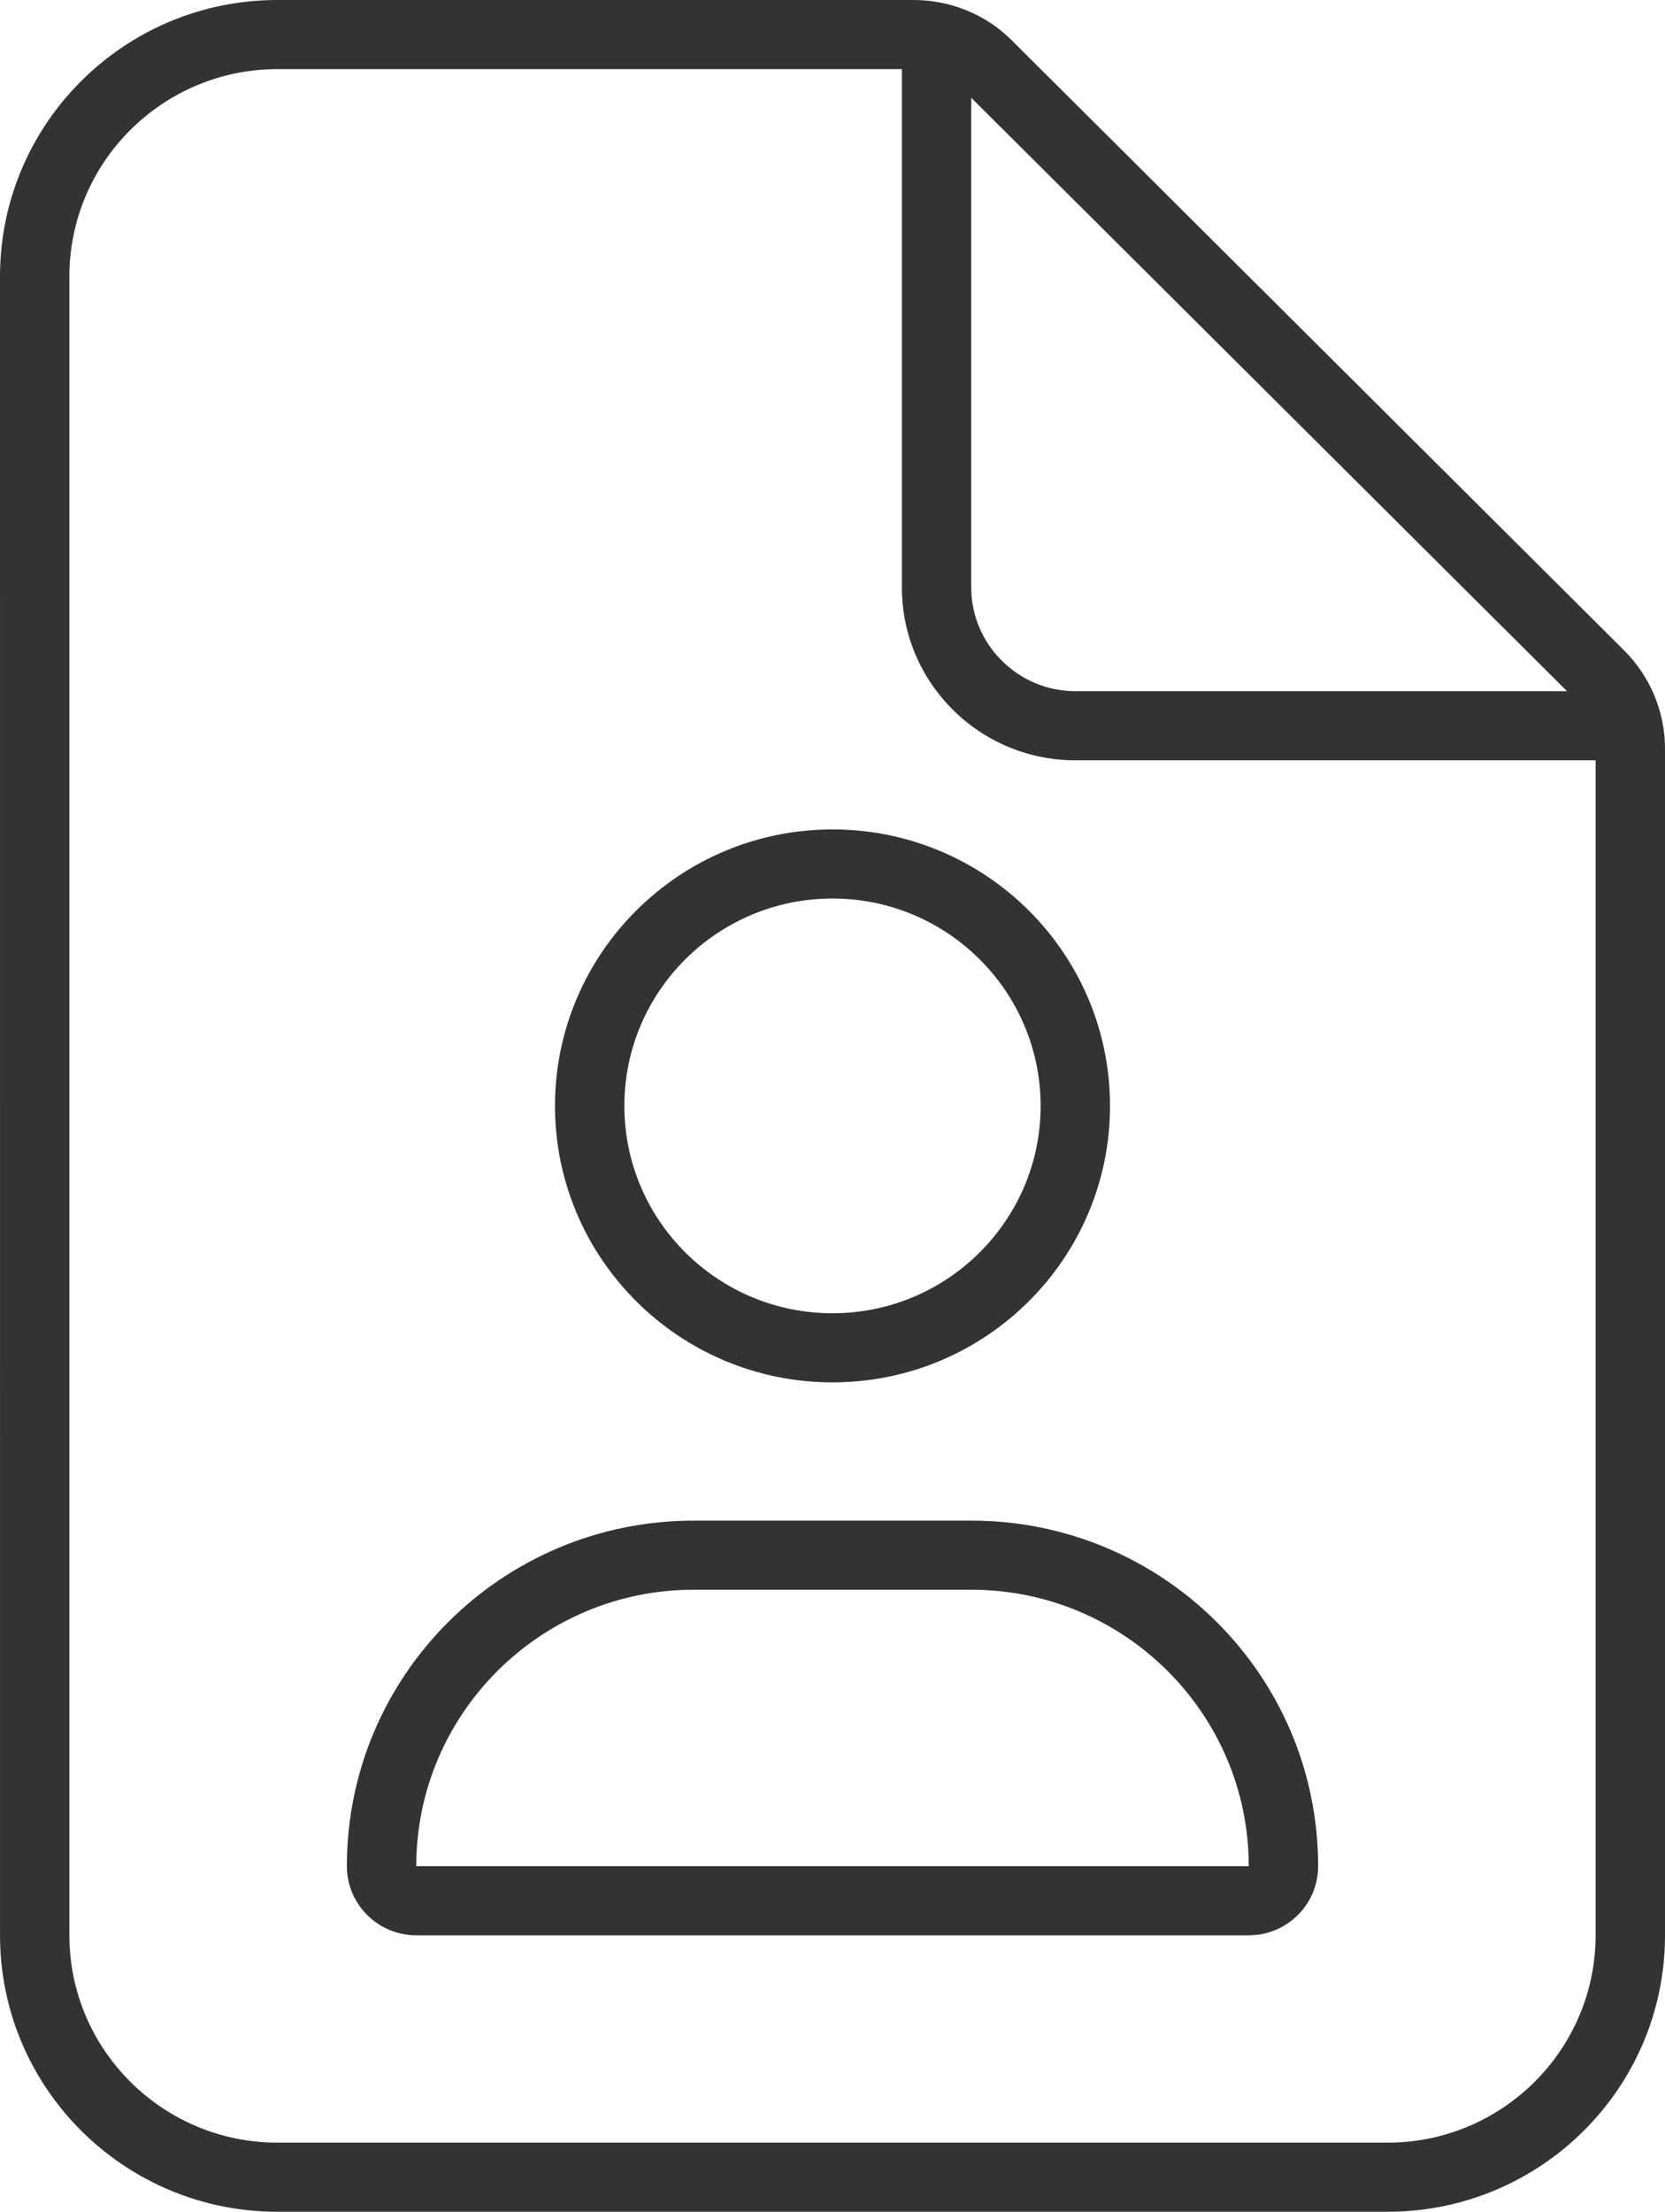 <svg width="61" height="81" viewBox="0 0 61 81" fill="none" xmlns="http://www.w3.org/2000/svg">
<g clip-path="url(#clip0_30_104)">
<path d="M59.507 23.825L37.061 1.471C36.123 0.533 34.821 0 33.471 0H10.167C4.551 0 0 4.533 0 10.125L0.001 70.875C0.001 76.466 4.552 81 10.168 81H50.833C56.449 81 61 76.466 61 70.875V27.417C61 26.072 60.46 24.775 59.507 23.825ZM35.583 3.58L57.41 25.312H39.396C37.299 25.312 35.583 23.604 35.583 21.516V3.58ZM58.458 70.875C58.458 75.063 55.038 78.469 50.833 78.469H10.167C5.962 78.469 2.542 75.063 2.542 70.875V10.125C2.542 5.937 5.962 2.531 10.167 2.531H33.042V21.516C33.042 25.006 35.892 27.844 39.396 27.844H58.458V70.875ZM25.417 55.688C18.398 55.688 12.708 61.354 12.708 68.344C12.708 69.736 13.846 70.875 15.25 70.875H45.75C47.154 70.875 48.292 69.742 48.292 68.344C48.292 61.354 42.602 55.688 35.583 55.688H25.417ZM45.75 68.344H15.25C15.25 62.761 19.811 58.219 25.417 58.219H35.583C41.191 58.219 45.75 62.759 45.75 68.344ZM30.5 30.375C24.892 30.375 20.333 34.915 20.333 40.5C20.333 46.085 24.886 50.625 30.5 50.625C36.115 50.625 40.667 46.091 40.667 40.5C40.667 34.909 36.108 30.375 30.5 30.375ZM30.5 48.094C26.29 48.094 22.875 44.692 22.875 40.5C22.875 36.308 26.29 32.906 30.5 32.906C34.71 32.906 38.125 36.312 38.125 40.5C38.125 44.688 34.71 48.094 30.5 48.094Z" fill="#333333"/>
</g>
<defs>
<clipPath id="clip0_30_104">
<rect width="61" height="81" fill="white"/>
</clipPath>
</defs>
</svg>
